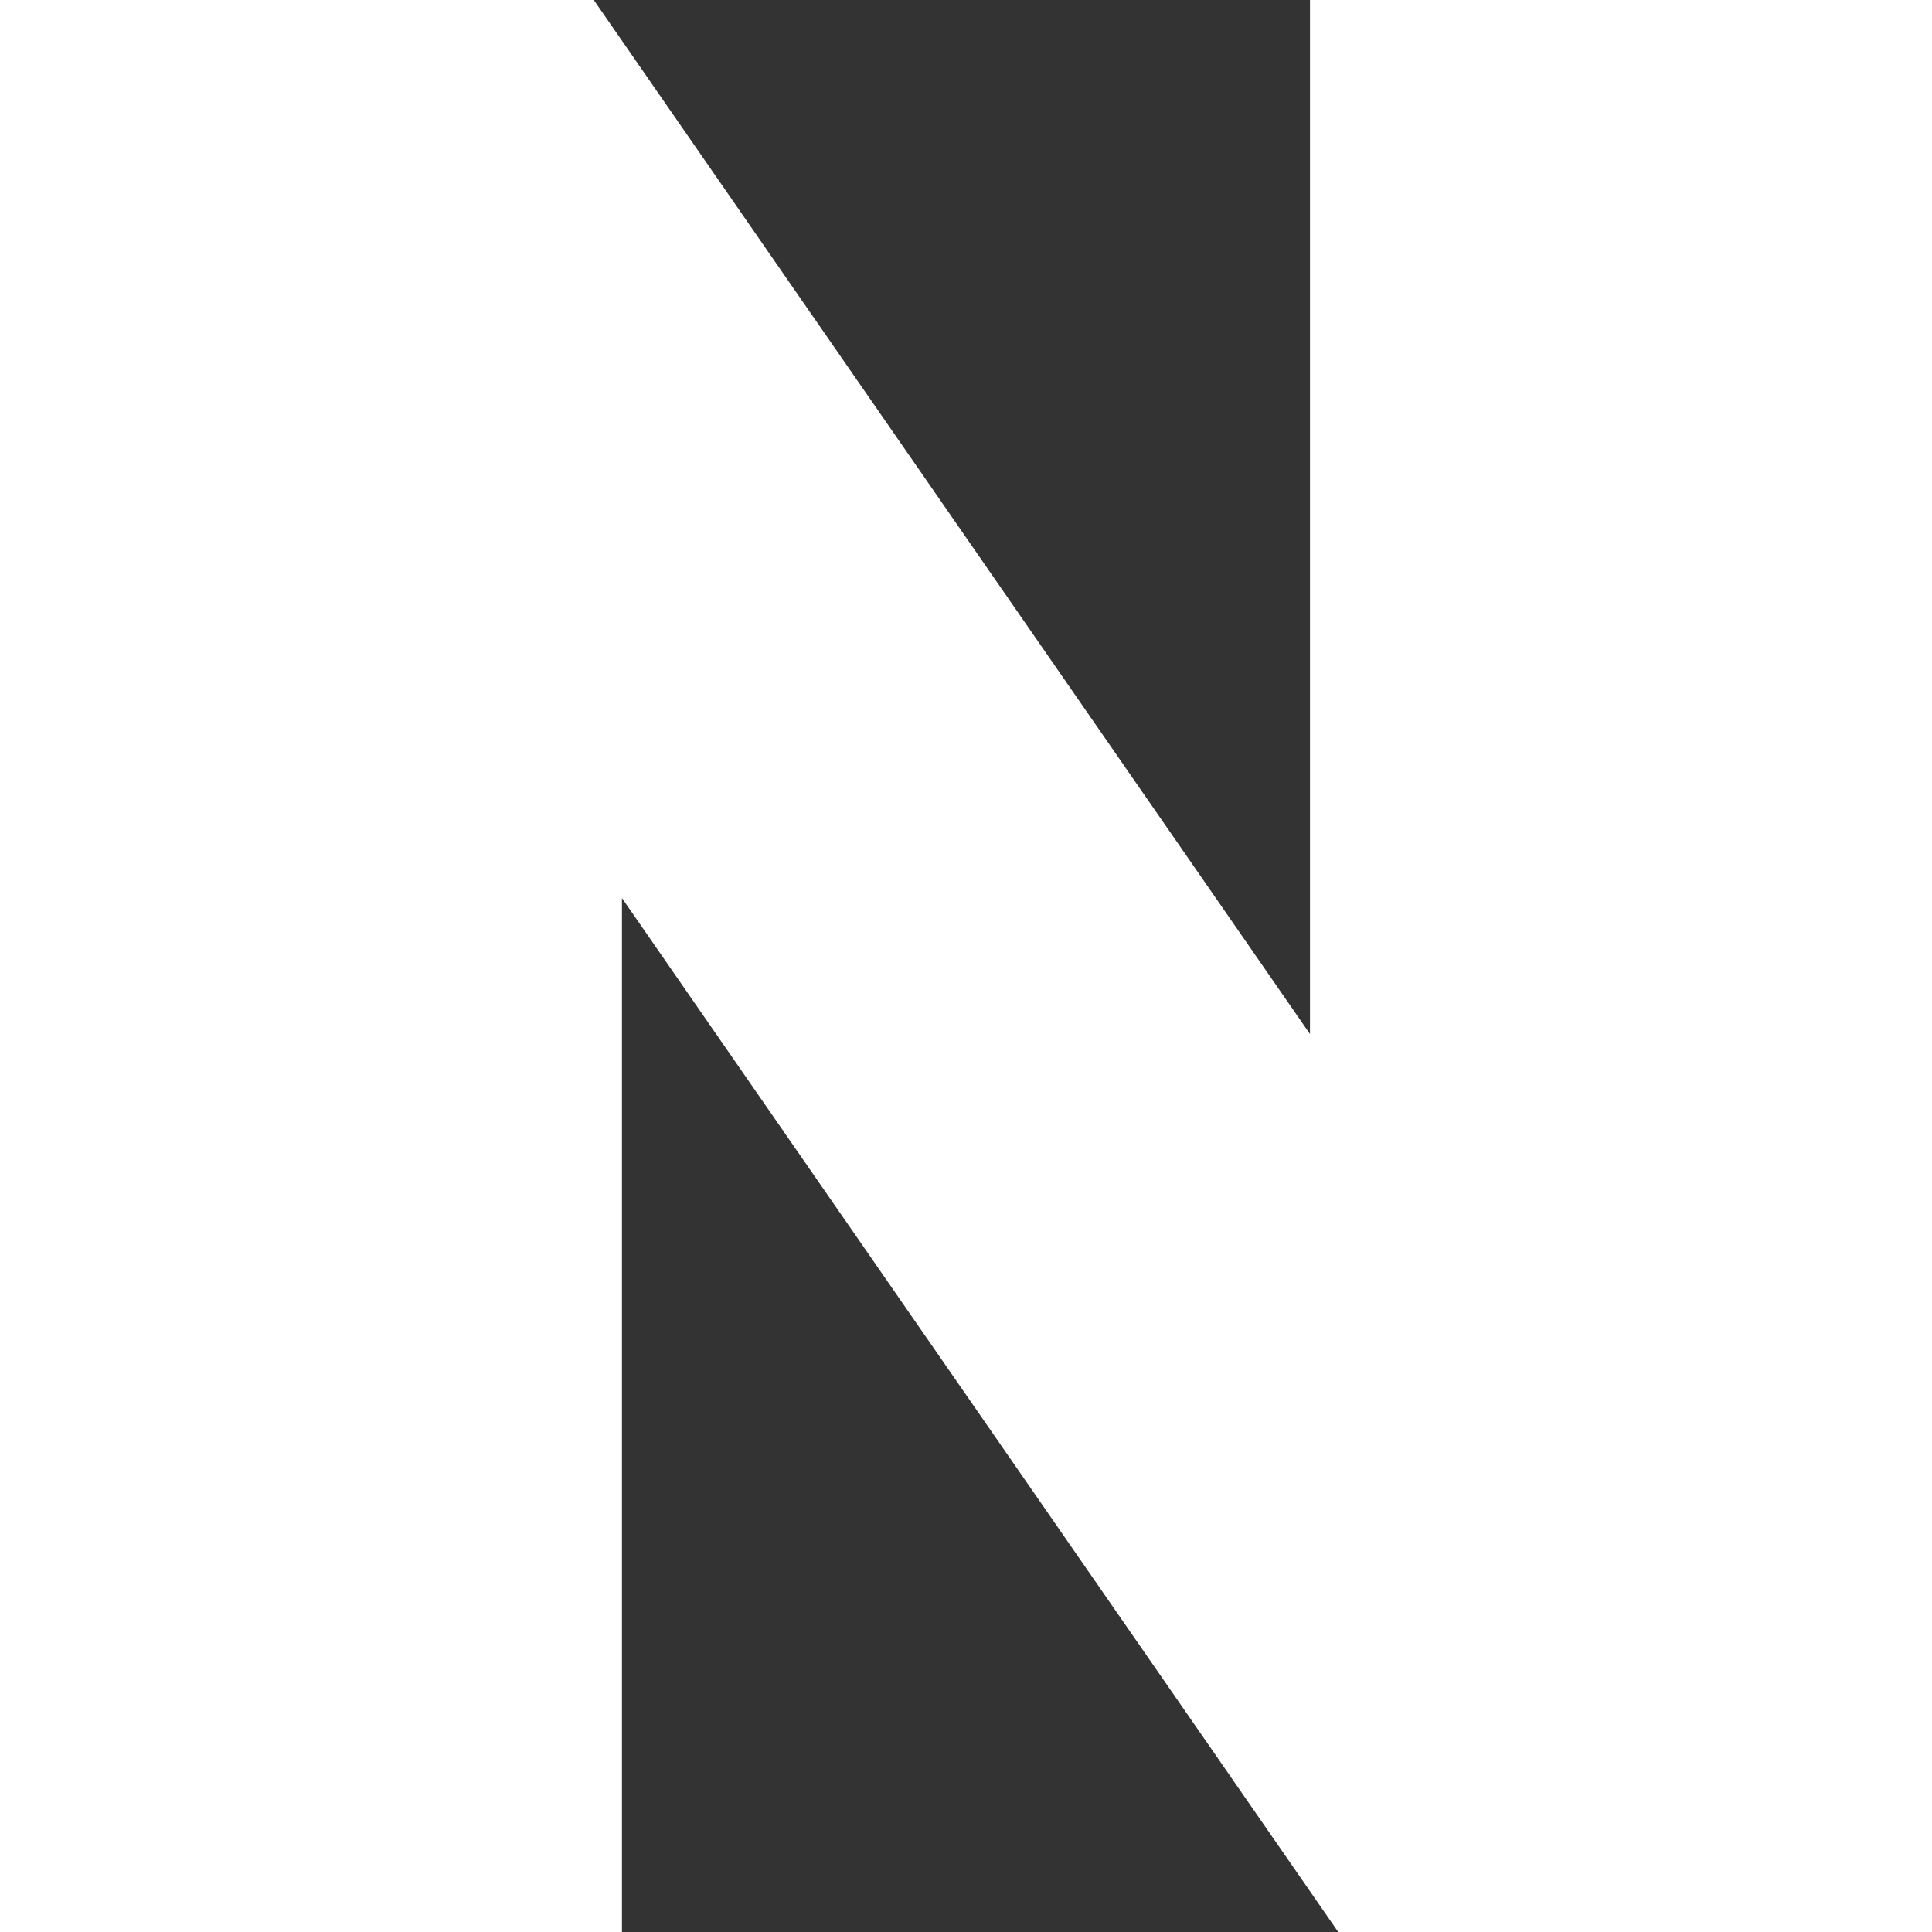 <svg width="24" height="24" viewBox="0 0 24 24" fill="none" xmlns="http://www.w3.org/2000/svg">
<rect x="0" y="0" width="24" height="24" fill="#333333" stroke="none"/>
<g clip-path="url(#clip0_4951_6786)">
<path d="M16.273 12.845L7.376 0H0V24H7.726V11.156L16.624 24H24V0H16.273V12.845Z" fill="white"/>
</g>
<defs>
<clipPath id="clip0_4951_6786">
<rect width="24" height="24" fill="white"/>
</clipPath>
</defs>
</svg>
